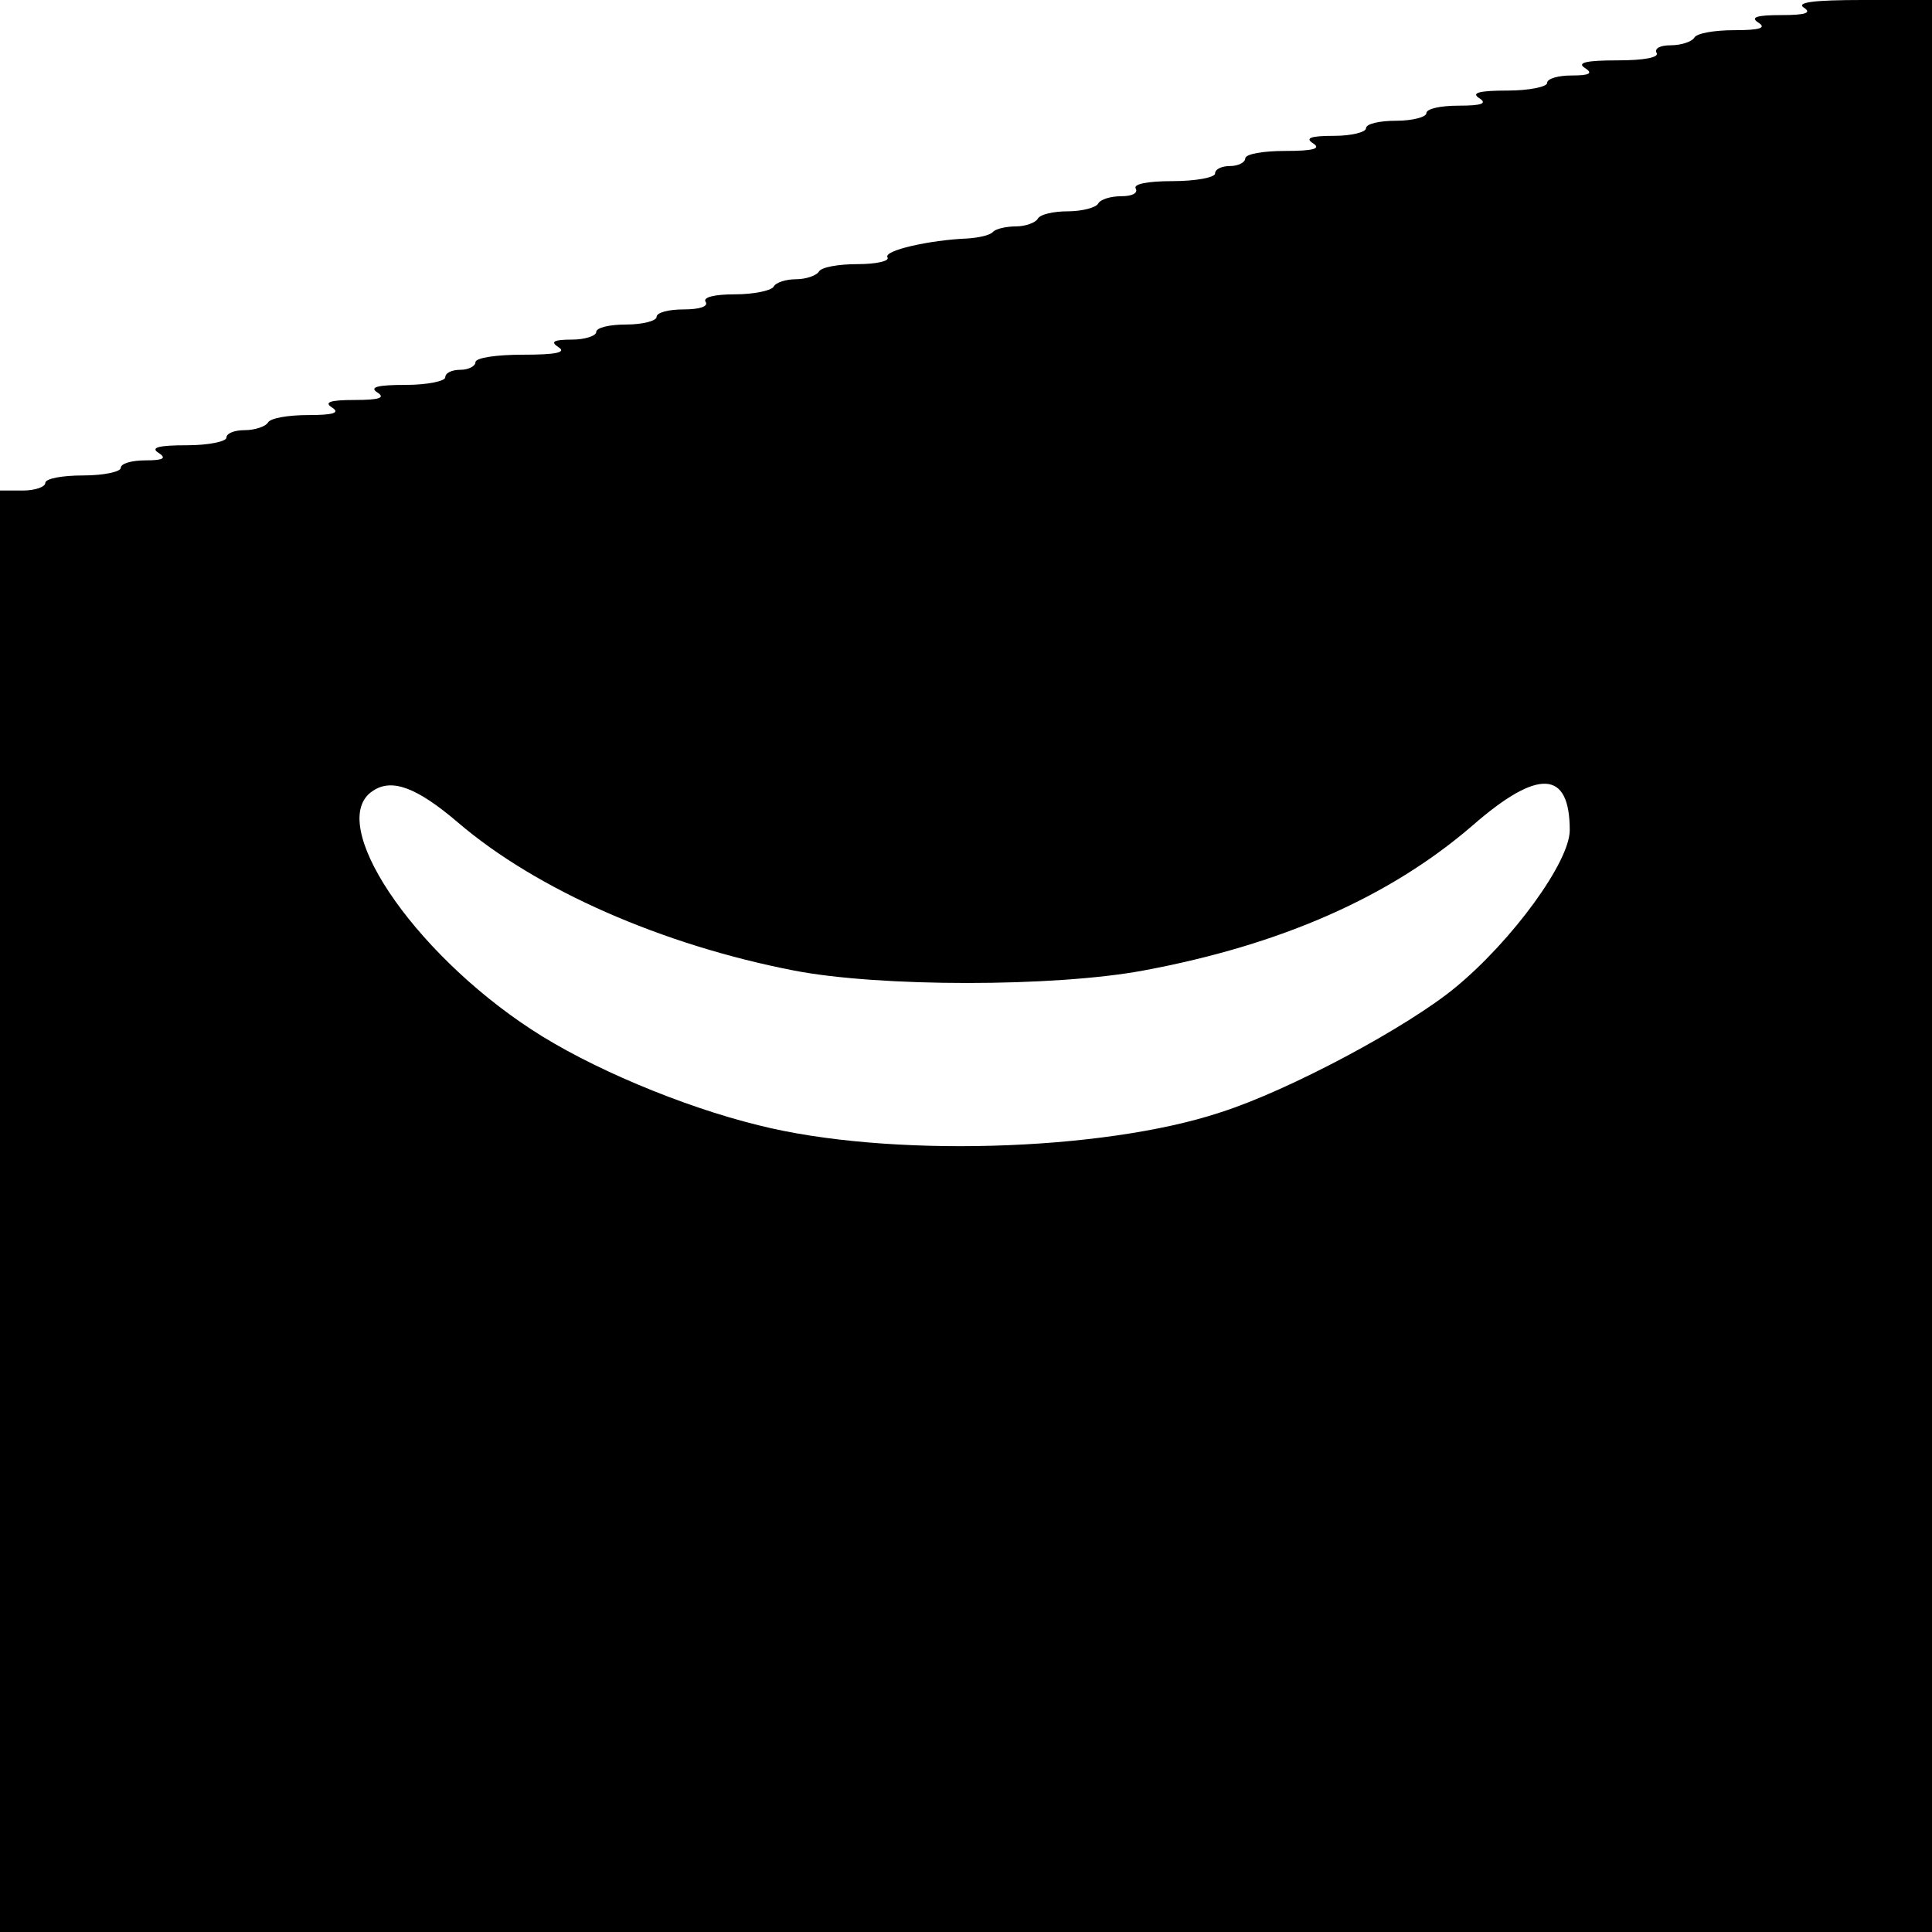 <?xml version="1.0" standalone="no"?>
<!DOCTYPE svg PUBLIC "-//W3C//DTD SVG 20010904//EN"
 "http://www.w3.org/TR/2001/REC-SVG-20010904/DTD/svg10.dtd">
<svg version="1.0" xmlns="http://www.w3.org/2000/svg"
 width="256pt" height="256pt" viewBox="0 0 256 256"
 preserveAspectRatio="xMidYMid meet">
<g transform="translate(0,256) scale(0.1,-0.1)"
fill="#000000" stroke="none">
<path d="M2390 2550 c11 -7 3 -10 -30 -10 -33 0 -41 -3 -30 -10 11 -7 2 -10
-32 -10 -26 0 -50 -4 -53 -10 -3 -5 -17 -10 -31 -10 -14 0 -22 -4 -19 -10 4
-6 -16 -10 -52 -10 -41 0 -54 -3 -43 -10 11 -7 7 -10 -17 -10 -18 0 -33 -4
-33 -10 0 -5 -24 -10 -52 -10 -38 0 -49 -3 -38 -10 11 -7 4 -10 -27 -10 -24 0
-43 -4 -43 -10 0 -5 -18 -10 -40 -10 -22 0 -40 -4 -40 -10 0 -5 -19 -10 -42
-10 -32 0 -39 -3 -28 -10 11 -7 0 -10 -37 -10 -29 0 -53 -4 -53 -10 0 -5 -9
-10 -20 -10 -11 0 -20 -4 -20 -10 0 -5 -25 -10 -56 -10 -34 0 -53 -4 -49 -10
3 -6 -5 -10 -19 -10 -14 0 -28 -4 -31 -10 -3 -5 -21 -10 -40 -10 -19 0 -37 -4
-40 -10 -3 -5 -16 -10 -29 -10 -12 0 -26 -3 -30 -7 -4 -5 -20 -8 -34 -9 -50
-2 -112 -16 -106 -25 3 -5 -15 -9 -40 -9 -25 0 -48 -4 -51 -10 -3 -5 -17 -10
-30 -10 -13 0 -27 -4 -30 -10 -3 -5 -26 -10 -51 -10 -28 0 -43 -4 -39 -10 4
-6 -8 -10 -29 -10 -20 0 -36 -4 -36 -10 0 -5 -18 -10 -40 -10 -22 0 -40 -4
-40 -10 0 -5 -15 -10 -32 -10 -25 0 -29 -3 -18 -10 11 -7 -3 -10 -47 -10 -35
0 -63 -4 -63 -10 0 -5 -9 -10 -20 -10 -11 0 -20 -4 -20 -10 0 -5 -24 -10 -52
-10 -38 0 -49 -3 -38 -10 11 -7 3 -10 -30 -10 -33 0 -41 -3 -30 -10 11 -7 2
-10 -32 -10 -26 0 -50 -4 -53 -10 -3 -5 -17 -10 -31 -10 -13 0 -24 -4 -24 -10
0 -5 -24 -10 -52 -10 -38 0 -49 -3 -38 -10 11 -7 7 -10 -17 -10 -18 0 -33 -4
-33 -10 0 -5 -22 -10 -50 -10 -27 0 -50 -4 -50 -10 0 -5 -13 -10 -30 -10 l-30
0 0 -955 0 -955 1280 0 1280 0 0 1280 0 1280 -92 0 c-64 0 -88 -3 -78 -10z
m-1783 -1080 c104 -89 270 -162 445 -196 113 -22 345 -22 463 0 183 34 327 98
436 192 87 76 129 74 129 -6 0 -42 -76 -146 -151 -208 -64 -53 -221 -137 -312
-166 -157 -52 -442 -60 -612 -17 -102 25 -225 77 -301 127 -159 104 -273 275
-210 316 25 17 58 5 113 -42z"/>
</g>
</svg>
